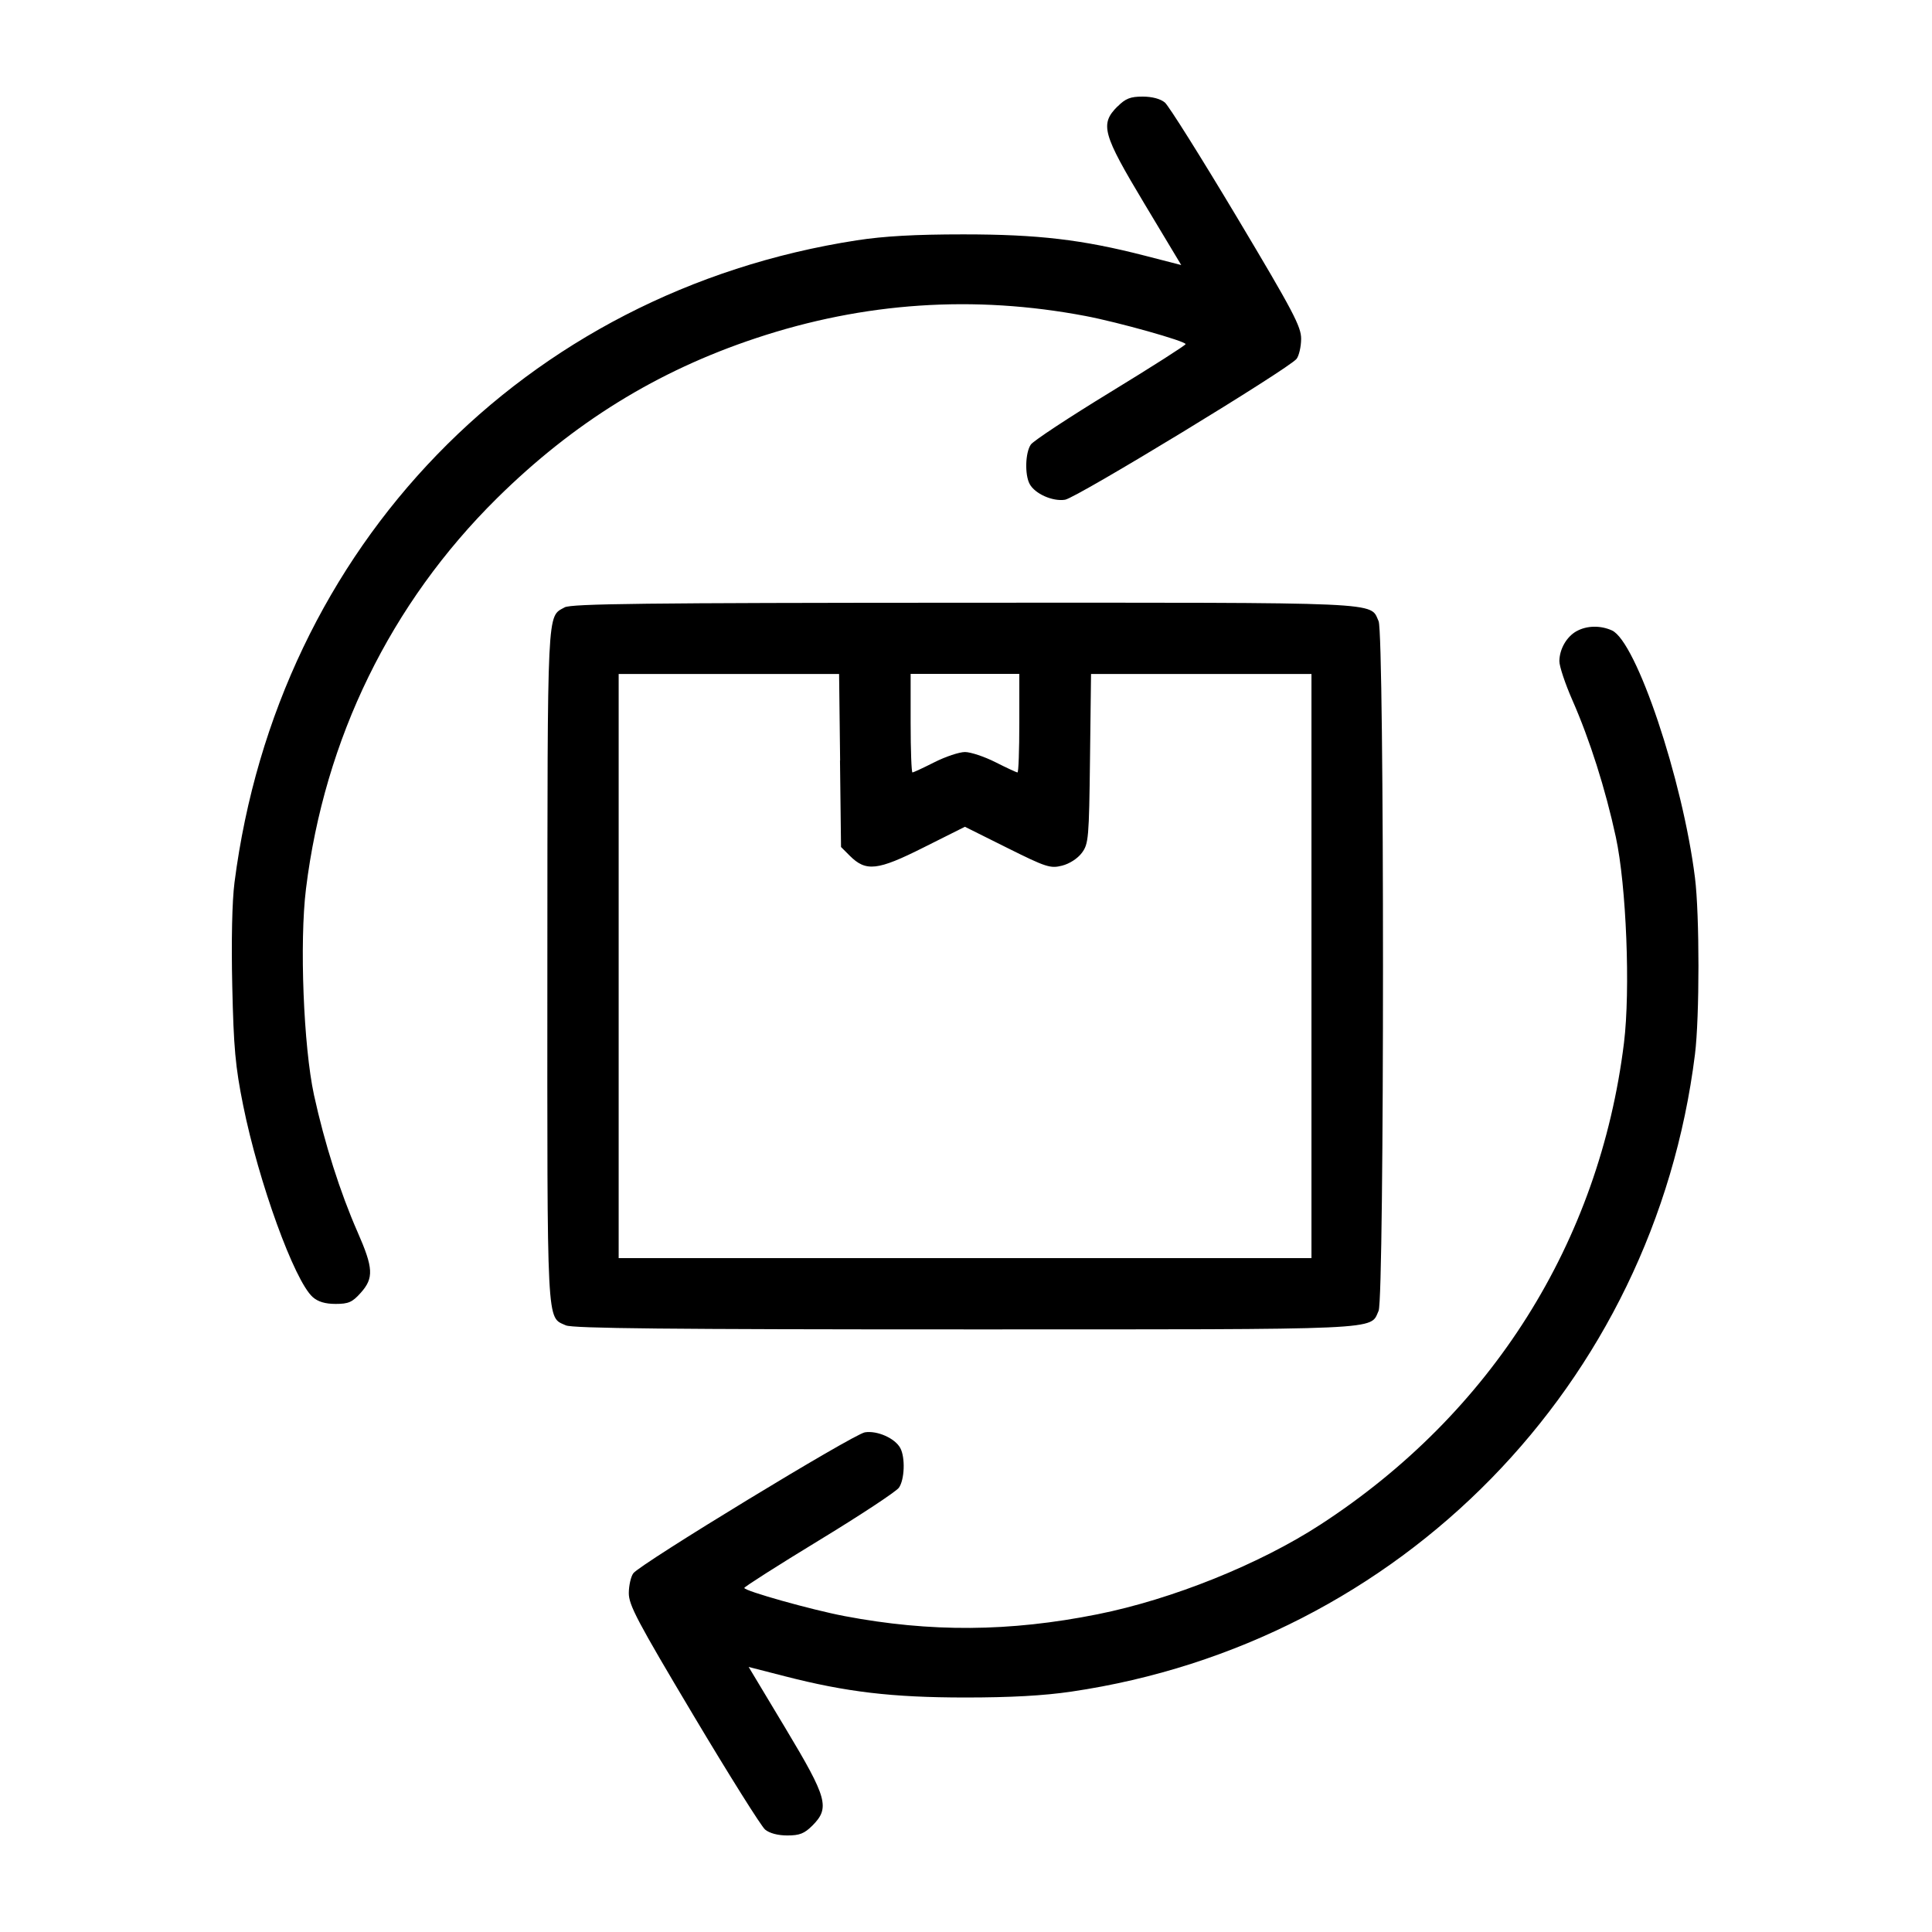 <!-- Generated by IcoMoon.io -->
<svg version="1.1" xmlns="http://www.w3.org/2000/svg" width="32" height="32" viewBox="0 0 32 32">
<path d="M18.51 1.764c0.133-0.133 0.213-0.164 0.416-0.164 0.157 0 0.295 0.037 0.368 0.098 0.064 0.054 0.598 0.905 1.188 1.891 0.935 1.565 1.071 1.822 1.069 2.025-0.001 0.128-0.035 0.276-0.075 0.329-0.121 0.159-3.644 2.303-3.835 2.334-0.204 0.033-0.5-0.098-0.587-0.261-0.083-0.155-0.072-0.521 0.020-0.653 0.043-0.062 0.637-0.453 1.32-0.87s1.242-0.774 1.243-0.793c0.003-0.049-1.114-0.363-1.657-0.466-1.847-0.351-3.667-0.229-5.456 0.366-1.642 0.545-3.026 1.401-4.294 2.654-1.759 1.739-2.855 3.98-3.162 6.468-0.109 0.882-0.041 2.614 0.133 3.416 0.174 0.797 0.433 1.612 0.72 2.265 0.264 0.6 0.273 0.765 0.054 1.010-0.139 0.156-0.203 0.184-0.416 0.184-0.172 0-0.292-0.036-0.379-0.113-0.304-0.269-0.896-1.902-1.153-3.178-0.129-0.64-0.157-0.949-0.18-1.973-0.017-0.751-0.003-1.405 0.037-1.716 0.716-5.57 4.799-9.784 10.304-10.636 0.453-0.070 0.972-0.099 1.766-0.099 1.24 0 1.97 0.086 3.009 0.353l0.602 0.155-0.61-1.016c-0.695-1.158-0.739-1.317-0.446-1.611zM9.352 10.060c-0.294 0.163-0.283-0.065-0.286 5.929-0.002 6.068-0.015 5.817 0.306 5.963 0.112 0.051 1.721 0.067 6.616 0.067 7.030 0 6.699 0.015 6.846-0.308 0.097-0.213 0.097-11.209 0-11.422-0.147-0.323 0.186-0.308-6.863-0.306-5.275 0.002-6.511 0.016-6.62 0.077zM26.114 10.454c0.169-0.094 0.395-0.098 0.585-0.012 0.404 0.184 1.171 2.467 1.375 4.096 0.077 0.613 0.077 2.306-0 2.925-0.681 5.465-4.876 9.753-10.326 10.555-0.461 0.068-1.010 0.098-1.766 0.098-1.208-0.001-1.964-0.090-2.986-0.353l-0.596-0.153 0.61 1.016c0.695 1.158 0.739 1.317 0.446 1.611-0.133 0.133-0.213 0.164-0.416 0.164-0.157 0-0.295-0.037-0.368-0.098-0.064-0.054-0.599-0.906-1.188-1.894-0.929-1.558-1.071-1.826-1.069-2.025 0.001-0.126 0.035-0.273 0.075-0.326 0.121-0.159 3.644-2.303 3.835-2.334 0.204-0.033 0.5 0.098 0.587 0.261 0.084 0.156 0.071 0.522-0.023 0.656-0.044 0.063-0.638 0.455-1.32 0.87s-1.24 0.771-1.241 0.79c-0.003 0.049 1.115 0.363 1.657 0.466 1.427 0.271 2.736 0.262 4.191-0.029 1.24-0.248 2.686-0.83 3.696-1.487 2.832-1.841 4.619-4.678 5.026-7.976 0.108-0.877 0.040-2.605-0.135-3.412-0.172-0.795-0.431-1.61-0.719-2.265-0.12-0.273-0.217-0.564-0.216-0.648 0.003-0.201 0.119-0.403 0.285-0.496zM13.913 12.596l0.017 1.433 0.144 0.144c0.269 0.269 0.459 0.248 1.223-0.136l0.685-0.343 0.7 0.349c0.646 0.322 0.716 0.344 0.909 0.295 0.123-0.031 0.259-0.119 0.328-0.212 0.111-0.149 0.119-0.239 0.135-1.561l0.017-1.402h3.651v9.675h-11.475v-9.675h3.651l0.017 1.433zM16.883 11.978c0 0.449-0.013 0.816-0.030 0.816s-0.18-0.076-0.364-0.169c-0.184-0.093-0.412-0.169-0.506-0.169s-0.322 0.076-0.506 0.169c-0.184 0.093-0.348 0.169-0.364 0.169s-0.030-0.367-0.030-0.816v-0.816h1.8v0.816z"></path>
</svg>
